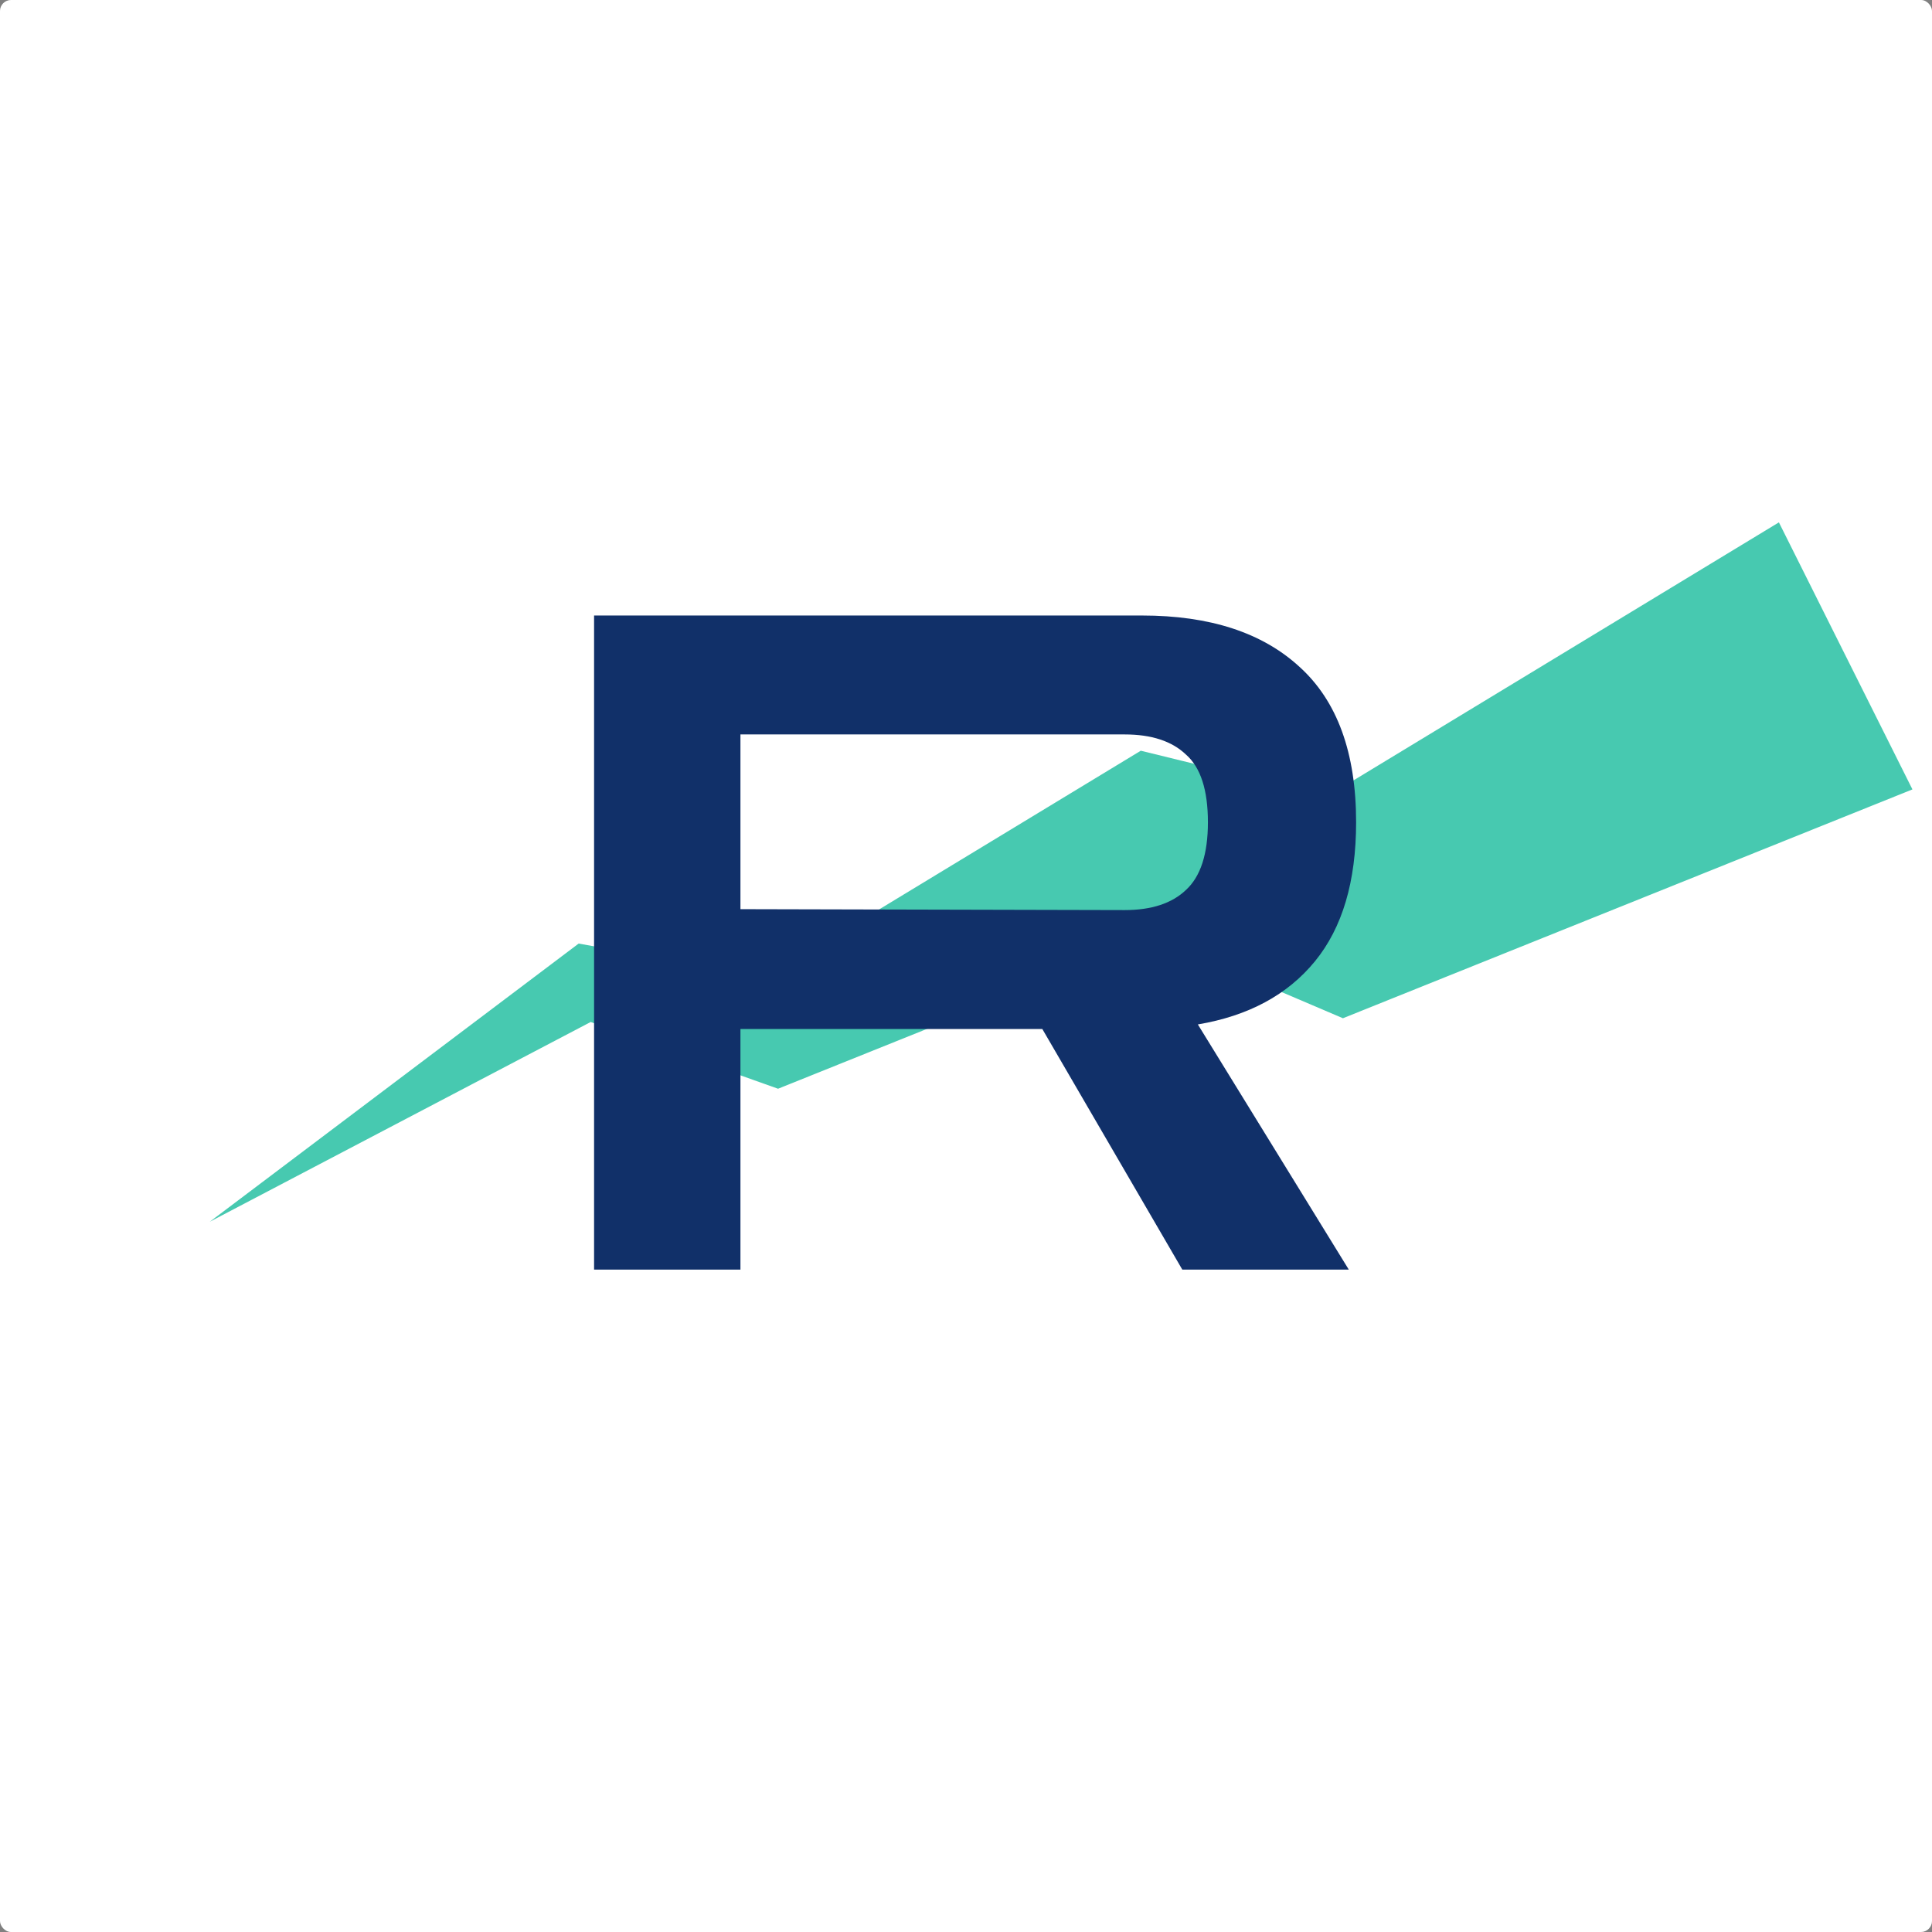 <?xml version="1.0" encoding="UTF-8"?> <svg xmlns="http://www.w3.org/2000/svg" width="500" height="500" viewBox="0 0 500 500" fill="none"><rect x="0" y="0" width="500" height="500" fill="#808080" stroke="none"/><g clip-path="url(#clip0_15_101)"><rect width="500" height="500" rx="2.857" fill="white"></rect><path opacity="0.8" d="M54.286 316.19C60.755 312.798 67.225 309.405 73.695 306.012C101.533 291.413 129.371 276.813 157.21 262.214L149.703 263.364C165.657 269.047 181.611 274.729 197.565 280.412L201.361 281.764L207.158 279.434C241.11 265.792 275.062 252.149 309.015 238.506L291.796 239.73C307.661 246.5 323.527 253.269 339.392 260.039L347.55 263.521L359.829 258.587C387.003 247.668 414.177 236.749 441.351 225.83C448.129 223.106 454.908 220.382 461.686 217.658C472.77 213.205 483.853 208.751 494.936 204.298C483.418 181.261 471.899 158.224 460.38 135.187C450.168 141.381 439.955 147.576 429.742 153.77C423.496 157.559 417.25 161.347 411.004 165.136C385.964 180.324 360.925 195.511 335.885 210.699L356.323 209.246C339.569 205.143 322.815 201.04 306.061 196.937L295.232 194.285L288.842 198.161C257.556 217.137 226.271 236.113 194.985 255.089L204.578 254.112C187.913 251.096 171.248 248.08 154.583 245.064L149.758 244.191L147.076 246.214C121.979 265.141 96.881 284.068 71.784 302.995C65.951 307.393 60.118 311.792 54.286 316.19Z" fill="#1ABC9C"></path><path d="M153.746 328.571V159.294H295.56C313.079 159.294 326.653 163.714 336.281 172.552C346.067 181.391 350.96 194.807 350.96 212.8C350.96 228.11 347.408 240.105 340.306 248.786C333.203 257.467 323.102 262.912 310.002 265.122L349.066 328.571H305.977L269.754 266.306H191.626V328.571H153.746ZM291.062 190.072H191.626V235.291L291.062 235.528C298.006 235.528 303.294 233.792 306.924 230.32C310.712 226.847 312.606 221.007 312.606 212.8C312.606 204.435 310.712 198.595 306.924 195.28C303.294 191.808 298.006 190.072 291.062 190.072Z" fill="#113069"></path></g><rect x="0.714" y="0.714" width="498.571" height="498.571" rx="2.143" stroke="white" stroke-opacity="0.1" stroke-width="1.429"></rect><defs><clipPath id="clip0_15_101"><rect width="500" height="500" rx="2.857" fill="white"></rect></clipPath></defs></svg> 